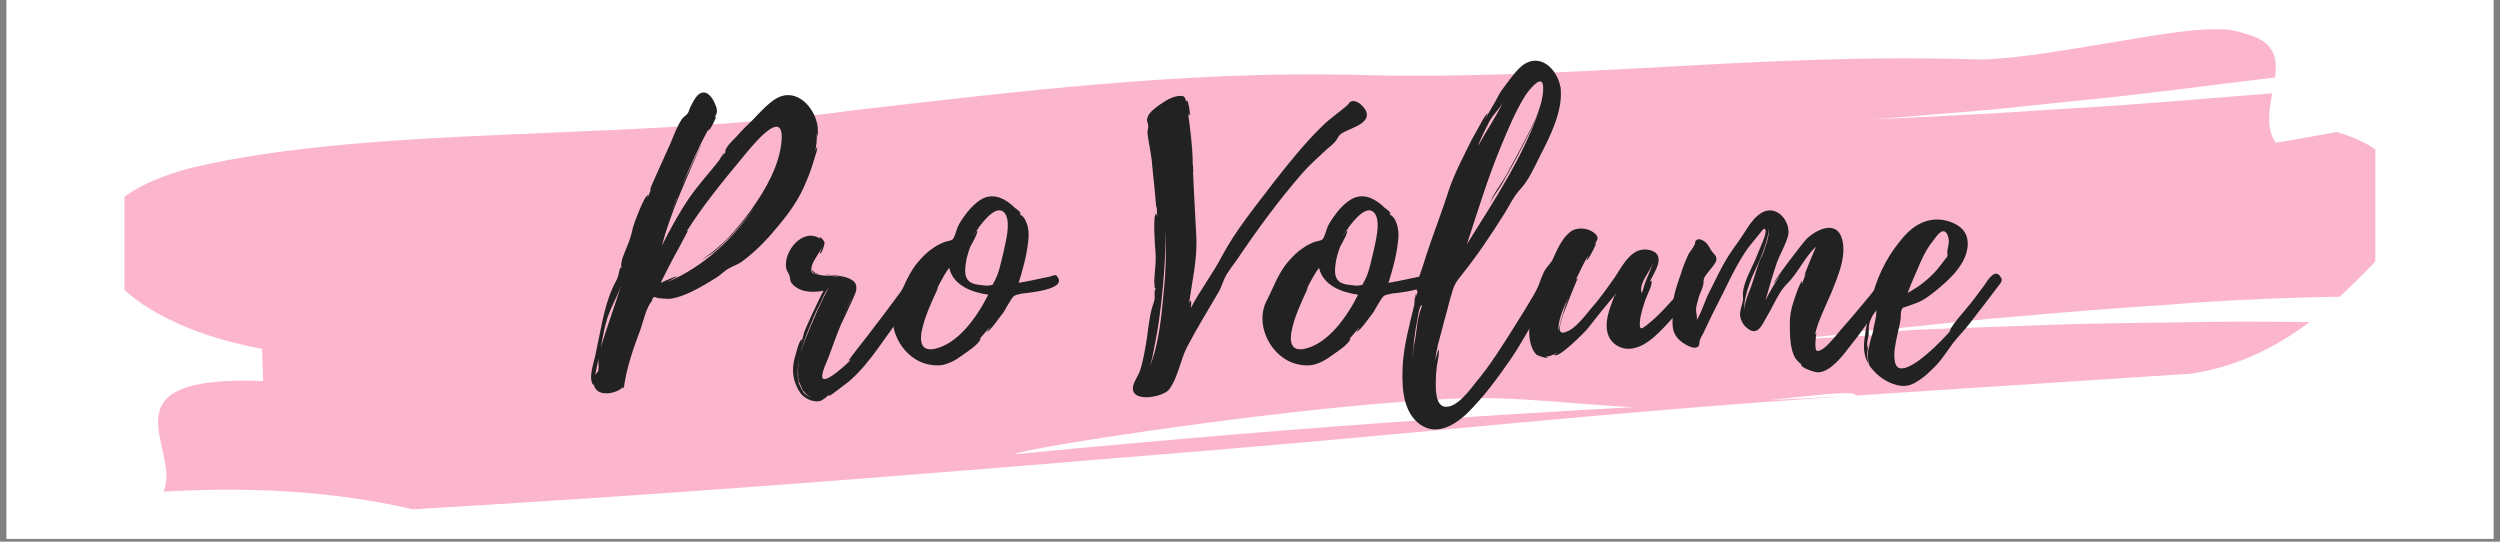 <svg xmlns="http://www.w3.org/2000/svg" width="450" viewBox="0 0 450 97.5" height="97.5" version="1.0"><rect x="0" y="0" width="450" height="97.5" fill="#808080" stroke="none"/><defs><clipPath id="a"><path d="M 1.148 0 L 448.852 0 L 448.852 97.004 L 1.148 97.004 Z M 1.148 0"/></clipPath><clipPath id="b"><path d="M 22.391 5.191 L 427.562 5.191 L 427.562 91.746 L 22.391 91.746 Z M 22.391 5.191"/></clipPath></defs><g clip-path="url(#a)"><path fill="#FFF" d="M 1.148 0 L 448.852 0 L 448.852 97.004 L 1.148 97.004 Z M 1.148 0"/></g><g clip-path="url(#b)"><path fill="#FBB6CE" d="M 355.195 20.602 C 361.199 20.301 367.172 19.84 373.164 19.477 C 385.176 18.816 397.062 17.719 409.008 16.801 C 408.426 19.863 407.875 23.047 409.605 25.684 C 409.605 25.684 411.453 25.445 413.742 25 C 416.035 24.586 418.785 24.09 420.621 23.758 C 436.141 28.277 434.004 38.91 427.191 47.473 C 425.422 49.277 423.418 51.32 421.145 53.406 C 419.23 53.445 417.312 53.488 415.418 53.531 C 406.785 53.766 398.281 54.18 389.703 54.902 C 381.176 55.422 372.617 56.113 363.945 56.883 C 346.625 58.23 341.496 59.75 322.777 59.984 C 296.512 59.574 348.855 57.945 322.777 59.984 C 353.746 58.898 303.398 62.207 334.906 60.488 C 342.793 60.094 338.031 59.699 345.867 59.309 C 353.719 59.023 361.539 58.738 369.312 58.457 C 377.113 58.176 384.84 58.145 392.582 58.02 C 400.348 57.84 408.02 57.895 415.727 57.969 C 409.922 62.328 402.883 66.023 394.352 67.258 C 374.008 68.59 353.949 69.898 334.059 71.199 C 333.965 69.742 318.508 72.398 304.84 73.273 C 291.18 74.051 277.723 71.371 264.172 71.684 C 237.062 72.402 183.094 80.789 182.723 81.754 C 182.586 81.766 182.453 81.777 182.324 81.789 C 182.453 81.777 182.586 81.766 182.723 81.754 C 182.383 82.602 182.641 83.223 186.121 82.98 C 182.641 83.223 182.383 82.602 182.723 81.754 C 237.688 76.465 276.523 73.957 331.793 71.367 C 288.93 74.23 259.668 77.602 217.508 81.098 C 175.355 84.574 132.961 88.09 89.238 90.77 C 85.52 90.996 78.059 91.449 74.328 91.676 C 59.262 88.219 44.285 87.645 29.41 88.492 C 32.871 81.035 17.465 67.41 47.363 68.586 C 47.309 67.141 47.207 64.242 47.156 62.793 C 32.102 60.039 21.742 53.723 18.441 47.223 C 16.926 43.988 17.113 40.625 19.84 37.633 C 22.676 34.621 27.402 31.996 34.812 30.117 C 68.059 22.406 112.871 25.504 153.605 19.855 C 183.266 16.426 212.887 12.855 242.676 13.449 C 283.684 14.633 315.43 9.414 356.32 10.711 C 363.734 10.59 373.777 8.629 382.938 7.18 C 392.047 5.629 400.18 4.383 404.035 6.047 C 409.457 7.371 409.977 10.402 409.504 13.938 C 397.434 15.387 385.434 17.047 373.324 18.195 C 367.285 18.805 361.273 19.5 355.242 20.016 C 349.207 20.516 343.191 21.012 337.188 21.504"/></g><g fill="#222"><g><g><path d="M 34.348 -48.59 C 32.352 -48.012 30.355 -45.562 28.938 -44.145 C 28.035 -43.309 27.133 -42.406 26.293 -41.438 C 25.715 -40.793 24.23 -39.504 24.102 -38.602 C 24.168 -38.539 24.168 -38.539 24.23 -38.539 L 23.328 -37.379 C 23.266 -37.312 23.973 -38.344 23.973 -38.344 C 23.652 -38.281 23.07 -37.055 23.07 -37.055 C 21.266 -34.734 19.27 -32.609 17.594 -30.16 C 15.727 -27.391 14.18 -24.555 12.695 -21.59 C 13.535 -24.684 14.629 -27.711 15.855 -30.676 C 16.176 -31.449 19.719 -39.828 19.848 -39.762 C 19.656 -39.828 16.496 -32.738 16.305 -32.352 C 17.785 -35.961 19.398 -39.504 21.266 -42.922 C 21.137 -42.664 21.008 -42.34 21.074 -42.34 C 21.332 -42.277 22.621 -44.789 22.426 -44.855 L 22.234 -44.727 C 22.621 -45.434 22.812 -45.82 22.426 -46.852 C 22.039 -47.883 21.074 -49.688 19.719 -49.105 C 18.883 -48.785 18.172 -47.238 17.852 -46.594 C 17.656 -46.273 17.594 -45.758 17.398 -45.5 C 17.141 -45.113 16.691 -44.918 16.305 -44.402 C 15.469 -43.113 14.887 -41.566 14.309 -40.148 C 13.984 -39.375 10.441 -31.707 10.57 -31.645 C 10.699 -31.707 10.762 -31.836 10.828 -31.965 C 10.633 -31.387 10.375 -30.805 10.117 -30.227 C 10.055 -30.289 10.312 -30.742 10.246 -30.742 C 9.602 -30.871 7.668 -25.52 7.539 -25.004 C 7.281 -23.781 6.961 -22.684 6.445 -21.461 C 6.121 -20.688 5.801 -19.914 5.543 -19.141 C 5.543 -19.074 5.219 -17.465 5.477 -18.043 C 5.477 -17.852 5.414 -17.723 5.348 -17.527 C 5.348 -17.594 5.348 -17.723 5.285 -17.785 C 5.156 -17.723 4.832 -15.984 4.77 -15.918 C 4.512 -15.273 4.125 -14.695 3.867 -14.051 C 3.027 -12.246 2.512 -10.246 2.062 -8.312 L 0.707 -1.738 C 0.449 -0.516 -0.578 2.254 0.387 3.48 C 0.387 3.352 0.387 3.285 0.449 3.223 C 0.449 3.285 0.449 3.414 0.516 3.543 C 1.094 5.672 4.574 5.027 5.734 3.801 C 5.734 3.93 5.801 3.996 5.863 4.059 C 6.316 0.449 7.605 -3.223 8.895 -6.637 C 9.41 -8.121 9.926 -10.57 10.957 -11.73 C 11.02 -12.375 11.344 -12.566 11.859 -12.246 C 12.246 -12.18 12.695 -12.117 13.082 -12.117 C 13.469 -12.051 13.984 -12.051 14.438 -12.117 C 17.141 -12.566 20.043 -14.371 22.363 -15.789 C 23.266 -16.305 23.91 -17.078 24.746 -17.527 C 25.648 -18.043 26.551 -18.301 27.453 -19.012 C 29.902 -20.879 31.902 -23.008 33.832 -25.391 C 35.766 -27.711 37.441 -30.098 38.602 -32.93 C 39.246 -34.348 39.762 -35.895 40.215 -37.441 C 40.344 -38.023 40.793 -38.859 40.664 -39.441 C 40.664 -39.441 40.473 -38.988 40.344 -38.668 C 40.535 -39.762 40.664 -40.793 40.602 -41.953 C 40.664 -41.695 40.793 -41.309 40.73 -41.246 C 40.859 -41.309 40.793 -42.148 40.793 -42.535 C 40.793 -42.406 40.73 -42.984 40.793 -42.793 C 40.535 -45.887 37.699 -49.559 34.348 -48.59 Z M 34.285 -40.73 C 34.219 -40.473 34.219 -40.535 34.285 -40.664 C 33.961 -36.219 31.449 -31.836 28.938 -28.293 C 27.648 -26.422 26.164 -24.684 24.617 -23.008 C 23.91 -22.297 23.137 -21.59 22.363 -20.945 C 21.781 -20.363 20.559 -19.719 19.977 -19.012 C 20.492 -19.527 21.652 -20.172 22.168 -20.559 C 23.199 -21.461 24.23 -22.492 25.199 -23.457 C 26.746 -25.133 28.227 -26.875 29.516 -28.742 C 25.586 -22.879 20.172 -17.785 13.664 -15.082 C 14.18 -15.402 15.469 -16.047 15.469 -16.109 C 15.34 -16.238 12.762 -15.082 12.504 -14.953 C 13.34 -16.625 14.18 -18.301 15.082 -19.977 C 15.34 -20.363 17.398 -24.297 17.398 -24.297 C 17.27 -24.297 17.141 -24.23 17.078 -24.039 C 19.914 -28.613 23.652 -33.188 27.133 -37.379 C 28.227 -38.668 34.605 -46.98 34.285 -40.793 Z M 2.578 -7.41 C 3.223 -10.184 4.574 -12.051 5.414 -14.566 C 4.254 -10.828 2.836 -7.023 1.738 -3.352 C 1.996 -4.641 2.254 -6.25 2.578 -7.41 Z M 1.289 0.836 C 1.223 1.094 0.773 1.418 0.707 1.738 C 0.902 0.645 1.094 -0.32 1.352 -1.352 C 1.223 -0.645 1.418 0.129 1.289 0.836 Z M 15.469 -30.227 L 14.113 -26.875 L 15.402 -30.16 Z M 15.531 -30.484 C 15.531 -30.355 15.469 -30.355 15.469 -30.289 C 15.469 -30.355 15.469 -30.355 15.531 -30.484 Z M 15.66 -30.742 L 15.598 -30.676 L 15.66 -30.805 Z M 16.496 -23.137 C 16.496 -23.199 16.562 -23.199 16.562 -23.266 C 16.562 -23.199 16.496 -23.137 16.496 -23.137 Z M 16.496 -23.137" transform="translate(106.415 65.865)"/></g></g></g><g fill="#222"><g><g><path d="M 26.422 -15.66 C 26.035 -17.336 24.488 -15.082 24.168 -14.695 L 20.621 -9.926 L 17.141 -5.348 L 15.273 -2.965 C 15.082 -2.707 13.664 -0.902 13.793 -0.902 C 13.922 -1.031 14.113 -1.031 14.309 -1.223 C 13.34 -0.191 9.797 3.027 9.152 2.254 C 8.637 1.609 10.055 -1.094 10.246 -1.738 C 10.957 -3.609 11.602 -5.543 12.375 -7.348 C 13.211 -9.215 14.18 -11.086 14.953 -12.953 C 15.727 -14.953 14.566 -15.66 12.695 -16.109 C 11.859 -16.305 10.828 -16.305 9.859 -16.434 C 9.859 -16.367 9.926 -16.367 9.926 -16.367 C 10.762 -16.238 11.988 -16.176 13.02 -15.855 C 11.473 -16.305 9.539 -16.109 8.312 -16.434 C 7.477 -16.625 6.961 -16.625 7.09 -17.594 C 7.219 -18.883 8.57 -20.234 9.023 -21.461 C 9.023 -21.395 8.57 -20.234 8.637 -20.234 C 8.957 -20.105 9.473 -21.91 9.473 -22.168 C 9.41 -22.492 8.637 -23.457 8.57 -23.07 L 8.699 -22.879 C 5.605 -25.004 1.934 -20.621 2.578 -17.465 C 2.707 -17.012 2.965 -16.754 3.156 -16.238 C 3.285 -15.855 3.156 -15.402 3.543 -14.887 C 4.898 -13.211 7.348 -13.148 9.281 -13.535 C 8.957 -13.082 5.543 -5.863 5.734 -5.801 L 5.285 -4.188 C 5.219 -4.254 5.477 -4.77 5.348 -4.77 C 4.898 -4.832 3.996 -1.094 3.93 -0.773 C 3.672 0.773 3.738 2.125 4.383 3.543 C 4.77 4.445 5.219 5.219 6.059 5.734 C 6.832 6.25 7.797 6.508 8.699 6.316 C 9.023 6.188 10.246 5.348 9.926 5.414 L 10.375 5.219 C 10.312 5.285 10.246 5.348 10.246 5.414 C 10.441 5.477 13.406 3.094 13.793 2.836 C 15.855 1.094 17.527 -1.031 19.074 -3.156 C 20.621 -5.348 22.234 -7.539 23.715 -9.73 C 24.426 -10.762 25.07 -11.793 25.586 -12.891 C 25.973 -13.664 26.617 -14.758 26.422 -15.66 Z M 7.152 -7.926 C 7.605 -9.086 8.121 -10.184 8.699 -11.277 C 8.828 -11.473 9.73 -13.793 10.184 -13.922 C 9.859 -13.727 8.508 -10.57 8.184 -9.988 L 6.961 -7.152 C 6.316 -5.605 5.605 -3.996 5.156 -2.32 C 5.605 -4.254 6.379 -6.121 7.152 -7.926 Z M 5.605 4.445 C 5.992 4.961 6.508 5.477 7.219 5.734 C 6.637 5.543 6.121 5.219 5.734 4.832 C 5.801 4.832 5.801 4.898 5.801 4.961 C 5.414 4.445 4.898 3.352 4.832 3.156 C 4.641 2.383 4.574 1.48 4.641 0.707 C 4.641 0.062 4.703 -0.449 4.832 -1.031 L 4.832 -0.965 C 4.703 -0.129 4.641 0.707 4.703 1.609 L 4.703 1.934 C 4.641 1.867 4.641 1.805 4.641 1.805 C 4.641 1.805 4.641 1.867 4.703 1.996 L 4.703 2.062 L 4.961 3.414 L 4.77 2.578 C 4.898 2.965 5.219 3.672 5.543 4.383 L 5.477 4.316 C 5.477 4.383 5.543 4.445 5.605 4.512 Z M 7.41 -16.82 C 7.734 -16.562 8.312 -16.496 8.895 -16.434 C 8.379 -16.496 7.926 -16.625 7.605 -16.883 C 7.605 -16.883 7.219 -17.207 7.152 -17.336 C 7.152 -17.207 7.281 -16.883 7.41 -16.82 Z M 14.18 -11.793 L 12.824 -8.957 L 14.18 -11.859 Z M 4.898 -1.223 C 4.898 -1.16 4.832 -1.094 4.832 -1.031 L 4.832 -1.094 C 4.832 -1.16 4.898 -1.16 4.898 -1.223 Z M 14.242 -11.988 L 14.242 -11.922 L 14.18 -11.922 Z M 14.242 -11.988 L 14.242 -11.922 L 14.18 -11.922 Z M 4.961 -2.062 C 4.961 -2.125 5.027 -2.191 5.027 -2.32 C 5.027 -2.191 4.961 -2.125 4.961 -2.062 Z M 5.219 3.867 C 5.219 3.867 5.285 3.93 5.285 3.996 C 5.285 3.93 5.219 3.93 5.219 3.867 Z M 7.219 -17.465 C 7.152 -17.465 7.152 -17.398 7.152 -17.398 Z M 7.219 -17.465" transform="translate(138.959 65.865)"/></g></g></g><g fill="#222"><g><g><path d="M 29.645 -16.047 C 29.645 -16.047 29.711 -15.984 29.645 -16.109 C 29.324 -16.562 28.871 -16.238 28.422 -16.109 C 26.551 -15.727 24.617 -15.273 22.684 -14.953 C 23.395 -17.27 24.102 -19.719 24.359 -22.105 C 24.488 -23.008 24.555 -23.973 24.359 -24.875 C 24.23 -25.457 24.039 -26.035 23.715 -26.551 C 23.715 -26.551 22.941 -27.52 23.137 -27.004 L 23.07 -27.066 L 22.812 -27.582 L 23.07 -27.324 C 23.137 -27.711 22.039 -28.422 22.039 -28.422 C 20.43 -30.031 18.238 -31.258 16.047 -30.031 C 14.695 -29.258 13.598 -27.969 12.695 -26.68 C 12.375 -26.23 12.051 -25.715 11.793 -25.199 C 11.535 -24.684 11.148 -23.008 10.762 -22.75 C 10.441 -22.492 9.473 -22.426 9.023 -22.168 C 8.379 -21.91 7.797 -21.59 7.281 -21.203 C 6.059 -20.43 5.09 -19.332 4.188 -18.238 C 2.641 -16.176 1.867 -13.855 0.773 -11.793 C -1.289 -7.863 0.965 -2.707 4.77 -0.836 C 5.992 -0.258 7.41 0 8.699 -0.129 C 10.055 -0.32 11.344 -1.031 12.375 -1.805 C 13.34 -2.512 15.469 -3.801 15.855 -4.898 C 15.855 -4.961 15.727 -4.898 15.531 -4.703 L 17.398 -6.895 C 17.465 -6.832 16.949 -6.188 16.949 -6.188 C 17.398 -5.992 19.719 -9.41 19.977 -9.668 C 20.43 -10.441 20.879 -11.277 21.395 -12.051 C 21.848 -12.633 21.719 -12.566 22.363 -12.824 C 22.297 -12.762 23.137 -13.02 23.266 -13.02 C 23.973 -13.148 31.516 -13.664 29.645 -16.047 Z M 7.348 -3.027 L 7.281 -3.027 C 1.934 -2.254 8.121 -13.598 8.25 -14.242 L 7.863 -13.664 C 8.828 -15.598 9.73 -17.141 10.184 -17.656 C 10.891 -14.438 14.371 -13.211 17.207 -12.824 C 15.34 -9.086 11.859 -3.867 7.348 -3.027 Z M 20.043 -20.879 C 19.59 -19.074 19.203 -16.691 18.238 -15.082 C 17.914 -14.438 18.109 -14.629 17.465 -14.5 C 17.078 -14.371 16.238 -14.5 15.855 -14.566 C 15.145 -14.629 14.309 -14.758 13.793 -15.211 C 12.891 -15.984 13.02 -17.207 13.148 -18.301 C 13.277 -19.398 13.598 -20.43 13.984 -21.461 C 14.18 -21.848 15.402 -23.91 15.211 -24.297 C 15.145 -24.488 14.438 -23.328 14.371 -23.266 C 14.758 -23.973 15.145 -24.359 15.469 -24.812 C 15.402 -24.812 15.469 -24.875 15.531 -25.004 L 15.531 -24.941 L 15.598 -25.07 C 15.598 -25.07 15.598 -25.133 15.66 -25.133 C 16.625 -26.422 19.012 -29.324 20.301 -27.324 C 21.266 -25.648 20.363 -22.492 20.043 -20.879 Z M 15.598 -25.07 L 15.66 -25.133 C 15.66 -25.07 15.598 -25.07 15.598 -25.07 Z M 15.598 -25.07" transform="translate(160.676 65.865)"/></g></g></g><g fill="#222"><g><g><path d="M 11.02 -30.871 C 11.02 -30.934 10.957 -31.062 10.957 -31.129 C 10.957 -31.062 11.02 -30.934 11.02 -30.871 L 10.828 -34.992 C 10.828 -34.93 10.891 -34.93 10.891 -34.93 C 10.828 -35.316 10.828 -35.703 10.828 -36.09 C 10.762 -36.219 10.762 -36.281 10.762 -36.41 C 10.762 -36.348 10.828 -36.281 10.828 -36.219 C 10.828 -36.348 10.762 -36.348 10.762 -36.477 L 10.762 -36.41 L 10.762 -36.539 L 10.762 -36.477 L 10.762 -36.605 L 10.762 -36.539 L 10.762 -37.25 C 10.633 -40.086 10.504 -42.277 10.504 -42.277 C 10.504 -42.277 10.57 -40.73 10.633 -38.926 C 10.504 -41.117 10.246 -43.371 9.926 -45.562 C 9.988 -45.305 10.055 -45.047 10.184 -45.113 C 10.441 -45.176 9.926 -47.883 9.73 -47.82 C 9.668 -47.691 9.602 -47.562 9.602 -47.496 C 9.41 -48.203 9.41 -48.719 8.379 -48.59 C 7.09 -48.527 5.801 -47.691 4.77 -46.98 C 3.996 -46.402 2.77 -45.562 2.578 -44.531 C 2.449 -43.953 2.77 -43.629 2.77 -43.18 C 2.77 -42.793 2.578 -42.277 2.641 -41.762 C 2.707 -41.117 2.836 -40.406 2.965 -39.762 C 3.156 -38.539 3.414 -37.312 3.48 -36.023 C 3.543 -35.508 4.254 -28.613 4.188 -28.422 C 4.254 -28.484 4.254 -28.613 4.316 -28.742 C 4.316 -28.164 4.316 -27.52 4.383 -26.938 C 4.254 -26.938 4.316 -27.453 4.188 -27.391 C 3.543 -27.262 3.996 -21.332 4.059 -20.621 C 4.188 -19.27 4.059 -17.98 3.93 -16.625 C 3.93 -16.047 3.801 -15.469 3.867 -14.887 C 3.867 -14.824 3.93 -13.469 4.125 -14.051 C 4.125 -13.855 4.059 -13.727 4.059 -13.598 C 4.059 -13.664 3.996 -13.727 3.996 -13.793 C 3.867 -13.727 3.93 -12.246 3.93 -12.246 C 3.867 -11.602 3.672 -11.215 3.48 -10.57 C 2.965 -8.766 2.77 -6.766 2.512 -4.898 C 2.191 -2.898 1.867 -0.902 1.223 1.031 C 0.902 1.867 0 3.094 0 3.996 C -0.062 6.703 5.543 5.543 6.508 4.254 C 8.121 2.125 8.508 -0.965 9.73 -3.352 C 11.535 -6.832 13.598 -10.117 15.531 -13.469 C 15.918 -14.18 16.176 -15.082 16.496 -15.727 C 17.078 -17.012 18.109 -18.172 18.883 -19.332 C 22.492 -24.684 26.23 -29.773 30.484 -34.672 C 31.707 -36.09 33.125 -37.312 34.477 -38.602 C 35.059 -39.184 35.766 -39.633 36.281 -40.215 C 36.797 -40.73 36.863 -41.246 37.379 -41.695 C 38.473 -42.664 42.855 -43.438 42.02 -45.758 C 41.695 -46.594 40.406 -47.949 39.375 -47.625 C 38.797 -47.434 38.988 -47.238 38.602 -46.918 C 37.121 -45.629 35.445 -44.531 34.027 -43.113 C 30.805 -39.957 28.035 -36.477 25.262 -32.93 C 22.039 -28.68 18.559 -24.488 16.047 -19.785 C 14.371 -16.562 12.117 -13.664 10.441 -10.441 C 10.441 -10.504 10.633 -11.859 10.375 -11.73 C 10.246 -11.602 10.184 -11.406 10.117 -11.215 C 10.633 -15.145 11.664 -19.27 11.406 -23.523 Z M 5.801 -16.176 C 5.414 -11.922 5.156 -7.734 4.188 -3.543 C 3.867 -2.191 3.48 -0.965 3.027 0.191 C 3.156 -0.258 3.352 -0.836 3.48 -1.418 C 3.93 -3.672 4.383 -5.93 4.703 -8.184 C 5.477 -13.793 5.93 -19.332 5.863 -24.941 C 5.93 -22.105 5.992 -19.141 5.801 -16.367 Z M 5.801 -16.176" transform="translate(203.917 65.865)"/></g></g></g><g fill="#222"><g><g><path d="M 29.645 -16.047 C 29.645 -16.047 29.711 -15.984 29.645 -16.109 C 29.324 -16.562 28.871 -16.238 28.422 -16.109 C 26.551 -15.727 24.617 -15.273 22.684 -14.953 C 23.395 -17.27 24.102 -19.719 24.359 -22.105 C 24.488 -23.008 24.555 -23.973 24.359 -24.875 C 24.23 -25.457 24.039 -26.035 23.715 -26.551 C 23.715 -26.551 22.941 -27.52 23.137 -27.004 L 23.07 -27.066 L 22.812 -27.582 L 23.07 -27.324 C 23.137 -27.711 22.039 -28.422 22.039 -28.422 C 20.43 -30.031 18.238 -31.258 16.047 -30.031 C 14.695 -29.258 13.598 -27.969 12.695 -26.68 C 12.375 -26.23 12.051 -25.715 11.793 -25.199 C 11.535 -24.684 11.148 -23.008 10.762 -22.75 C 10.441 -22.492 9.473 -22.426 9.023 -22.168 C 8.379 -21.91 7.797 -21.59 7.281 -21.203 C 6.059 -20.43 5.09 -19.332 4.188 -18.238 C 2.641 -16.176 1.867 -13.855 0.773 -11.793 C -1.289 -7.863 0.965 -2.707 4.77 -0.836 C 5.992 -0.258 7.41 0 8.699 -0.129 C 10.055 -0.32 11.344 -1.031 12.375 -1.805 C 13.34 -2.512 15.469 -3.801 15.855 -4.898 C 15.855 -4.961 15.727 -4.898 15.531 -4.703 L 17.398 -6.895 C 17.465 -6.832 16.949 -6.188 16.949 -6.188 C 17.398 -5.992 19.719 -9.41 19.977 -9.668 C 20.43 -10.441 20.879 -11.277 21.395 -12.051 C 21.848 -12.633 21.719 -12.566 22.363 -12.824 C 22.297 -12.762 23.137 -13.02 23.266 -13.02 C 23.973 -13.148 31.516 -13.664 29.645 -16.047 Z M 7.348 -3.027 L 7.281 -3.027 C 1.934 -2.254 8.121 -13.598 8.25 -14.242 L 7.863 -13.664 C 8.828 -15.598 9.73 -17.141 10.184 -17.656 C 10.891 -14.438 14.371 -13.211 17.207 -12.824 C 15.34 -9.086 11.859 -3.867 7.348 -3.027 Z M 20.043 -20.879 C 19.59 -19.074 19.203 -16.691 18.238 -15.082 C 17.914 -14.438 18.109 -14.629 17.465 -14.5 C 17.078 -14.371 16.238 -14.5 15.855 -14.566 C 15.145 -14.629 14.309 -14.758 13.793 -15.211 C 12.891 -15.984 13.02 -17.207 13.148 -18.301 C 13.277 -19.398 13.598 -20.43 13.984 -21.461 C 14.18 -21.848 15.402 -23.91 15.211 -24.297 C 15.145 -24.488 14.438 -23.328 14.371 -23.266 C 14.758 -23.973 15.145 -24.359 15.469 -24.812 C 15.402 -24.812 15.469 -24.875 15.531 -25.004 L 15.531 -24.941 L 15.598 -25.07 C 15.598 -25.07 15.598 -25.133 15.66 -25.133 C 16.625 -26.422 19.012 -29.324 20.301 -27.324 C 21.266 -25.648 20.363 -22.492 20.043 -20.879 Z M 15.598 -25.07 L 15.66 -25.133 C 15.66 -25.07 15.598 -25.07 15.598 -25.07 Z M 15.598 -25.07" transform="translate(227.245 65.865)"/></g></g></g><g fill="#222"><g><g><path d="M 25.777 -16.434 C 24.875 -15.469 24.297 -13.855 23.586 -12.695 C 22.492 -10.828 21.395 -9.023 20.234 -7.219 C 18.043 -3.738 15.855 -0.191 13.211 2.965 C 12.117 4.316 9.797 7.605 7.605 7.348 C 5.992 7.09 5.992 4.316 5.992 3.094 C 5.992 2.062 6.059 1.031 6.188 0.062 C 6.25 -0.516 6.766 -2.449 6.445 -2.965 L 5.93 -1.031 C 5.992 -1.805 6.121 -2.641 6.316 -3.414 C 6.25 -3.543 6.832 -5.348 6.961 -5.93 C 7.281 -7.219 7.605 -8.508 7.992 -9.797 C 8.312 -11.086 8.637 -12.309 9.023 -13.535 C 9.344 -14.695 9.797 -15.273 10.504 -16.176 C 13.406 -19.785 16.047 -23.715 18.496 -27.648 C 19.398 -29.129 19.977 -30.418 21.074 -31.645 C 22.684 -33.316 23.781 -35.832 24.812 -37.895 C 26.551 -41.246 28.871 -45.887 28.484 -49.816 L 28.484 -50.137 L 28.422 -50.203 C 28.035 -52.715 25.715 -55.68 22.879 -54.777 C 21.395 -54.328 20.301 -52.781 19.398 -51.684 L 17.914 -49.688 C 17.594 -49.301 17.141 -48.332 16.82 -47.82 L 16.883 -47.883 L 14.824 -44.34 L 15.34 -45.434 C 15.016 -45.5 13.598 -42.727 13.406 -42.406 C 12.695 -41.18 12.051 -39.957 11.473 -38.73 C 10.184 -36.152 8.895 -33.512 8.055 -30.742 C 7.152 -27.969 6.121 -25.262 5.156 -22.492 C 4.641 -21.008 4.125 -19.461 3.672 -17.98 C 3.285 -16.754 2.383 -14.758 2.578 -13.469 L 2.77 -13.469 C 2.578 -13.02 2.449 -12.566 2.32 -12.117 C 2.383 -12.504 2.383 -12.953 2.449 -13.082 C 2.125 -12.633 2.191 -11.086 2.125 -10.957 C 1.289 -7.477 0.32 -3.996 0.062 -0.387 C -0.129 3.027 -0.129 7.539 2.578 10.055 C 5.605 12.824 9.086 10.957 11.602 8.57 C 14.566 5.672 17.078 2.254 19.398 -1.094 C 21.523 -4.188 23.199 -7.477 25.133 -10.57 C 25.906 -11.859 26.746 -13.148 27.133 -14.566 C 27.391 -15.598 27.262 -17.98 25.777 -16.434 Z M 17.723 -39.504 C 19.012 -42.598 20.301 -45.758 22.105 -48.656 C 22.555 -49.363 25.457 -53.23 25.328 -49.816 L 25.328 -49.75 C 25.199 -46.145 22.879 -42.34 21.332 -39.246 L 18.625 -34.219 C 17.723 -32.672 16.176 -30.742 15.66 -29.066 C 16.047 -30.098 17.207 -31.578 17.785 -32.543 C 18.754 -34.156 19.59 -35.766 20.492 -37.379 C 21.977 -40.215 23.586 -43.18 24.684 -46.273 C 21.781 -37.637 16.367 -29.582 11.602 -21.91 C 13.469 -27.582 15.34 -33.77 17.723 -39.504 Z M 15.66 -44.016 C 16.305 -45.242 17.465 -46.273 18.109 -47.434 C 16.754 -44.727 15.082 -42.277 13.664 -39.699 C 13.664 -39.762 13.664 -39.891 13.727 -39.957 C 14.309 -41.375 14.953 -42.664 15.66 -44.016 Z M 3.48 -10.699 C 3.414 -10.57 3.414 -10.504 3.414 -10.504 C 2.641 -8.699 2.578 -6.25 2.191 -4.316 C 2.125 -3.867 1.996 -3.48 1.996 -3.027 L 1.996 -3.223 L 1.805 -1.16 C 1.934 -3.48 2.191 -5.863 2.641 -8.121 L 2.641 -8.055 C 2.836 -9.539 3.156 -10.891 3.414 -10.891 C 3.543 -10.957 3.543 -10.762 3.48 -10.699 Z M 3.48 -10.699" transform="translate(252.442 65.865)"/></g></g></g><g fill="#222"><g><g><path d="M 30.484 -15.727 C 30.289 -16.949 27.324 -13.535 27.195 -13.406 C 25.328 -11.406 23.523 -9.215 21.332 -7.477 C 20.301 -6.703 19.848 -6.25 19.914 -7.797 C 19.977 -9.152 20.492 -10.57 20.879 -11.793 C 21.074 -12.438 22.363 -14.887 21.977 -15.34 C 21.91 -15.402 21.781 -15.211 21.652 -15.082 C 22.555 -16.883 24.746 -19.977 21.848 -20.816 C 18.559 -21.719 16.883 -18.172 15.469 -16.047 C 14.113 -14.113 12.824 -12.246 11.277 -10.504 C 10.117 -9.152 8.312 -6.574 6.445 -6.059 C 4.703 -5.477 5.863 -8.312 6.121 -9.281 C 6.316 -9.797 8.637 -15.789 8.766 -15.727 C 8.637 -15.727 8.508 -15.66 8.379 -15.469 C 9.086 -17.012 9.859 -18.559 10.699 -20.043 C 10.504 -19.656 10.312 -19.012 10.312 -19.012 C 10.633 -18.945 12.18 -22.105 12.051 -22.105 C 11.922 -22.039 11.793 -21.91 11.664 -21.719 C 12.18 -22.621 12.824 -23.07 11.664 -23.973 C 10.504 -24.875 8.441 -25.07 7.281 -24.039 C 5.863 -22.879 4.961 -20.816 4.254 -19.203 C 3.801 -18.301 3.027 -17.785 2.578 -16.754 C 1.676 -14.758 1.16 -12.762 0.645 -10.699 C 0.129 -8.699 -0.191 -6.637 0.129 -4.574 C 0.32 -3.672 0.645 -2.641 1.352 -1.996 C 1.547 -1.867 3.414 -1.16 3.285 -1.609 C 3.156 -1.609 3.027 -1.609 2.965 -1.676 C 3.672 -1.676 4.383 -1.996 5.027 -2.383 C 5.09 -2.32 4.512 -2.062 4.512 -1.996 C 5.156 -1.16 10.055 -6.121 10.504 -6.703 C 12.117 -8.766 13.727 -10.762 15.402 -12.762 C 14.566 -10.504 13.148 -7.41 14.5 -4.961 C 15.273 -3.672 16.754 -2.965 18.172 -3.094 C 21.203 -3.285 23.91 -6.574 25.777 -8.57 C 27.004 -9.926 28.227 -11.344 29.129 -12.891 C 29.516 -13.535 30.547 -14.953 30.484 -15.727 Z M 20.688 -14.438 C 20.559 -14.051 20.492 -13.535 20.301 -13.211 C 20.301 -13.148 20.234 -13.082 20.172 -13.02 C 20.234 -13.082 20.234 -13.148 20.234 -13.211 C 19.719 -14.824 21.652 -16.883 22.297 -18.496 C 21.781 -17.078 21.137 -15.789 20.688 -14.438 Z M 5.348 -6.121 C 4.961 -7.992 6.316 -10.57 7.023 -12.309 C 6.121 -9.797 5.219 -6.703 5.348 -6.121 Z M 15.402 -12.438 C 15.402 -12.695 15.469 -12.891 15.66 -13.02 C 15.531 -12.824 15.469 -12.633 15.402 -12.438 Z M 15.402 -12.438" transform="translate(275.255 65.865)"/></g></g></g><g fill="#222"><g><g><path d="M 39.184 -15.469 C 39.184 -15.469 39.246 -15.402 39.184 -15.531 C 38.73 -16.949 35.895 -13.082 35.574 -12.695 C 33.898 -10.699 32.223 -8.637 30.484 -6.703 C 29.773 -5.93 27.262 -2.449 26.035 -2.707 C 25.457 -2.836 25.906 -5.93 25.906 -5.93 C 25.777 -5.801 25.715 -5.672 25.648 -5.543 C 26.164 -7.992 27.648 -10.891 28.68 -13.34 C 29.773 -16.109 31.387 -19.719 30.547 -22.812 C 29.582 -26.359 25.906 -24.555 24.168 -22.879 C 23.523 -22.234 18.172 -15.273 18.238 -14.824 L 19.527 -16.562 C 18.496 -14.953 17.527 -13.406 16.754 -11.793 C 17.398 -14.051 18.043 -16.367 18.816 -18.625 C 19.398 -20.172 20.363 -21.781 20.816 -23.395 C 21.332 -25.457 19.527 -28.293 17.207 -27.969 C 15.531 -27.777 14.113 -25.844 13.277 -24.488 C 12.246 -22.812 11.02 -21.266 9.988 -19.656 C 8.766 -17.656 7.734 -15.469 6.703 -13.406 C 5.801 -11.73 5.348 -9.797 4.383 -8.25 C 4.512 -8.957 4.254 -9.473 4.254 -10.117 C 4.254 -10.699 4.512 -11.406 4.641 -11.988 C 4.832 -12.891 5.348 -13.664 5.543 -14.566 C 5.672 -15.016 5.543 -15.211 5.672 -15.66 C 5.734 -15.984 6.059 -16.367 6.25 -16.625 C 6.703 -17.27 7.281 -17.852 7.668 -18.496 C 7.734 -18.625 7.863 -18.754 7.863 -18.883 C 8.121 -19.785 7.477 -20.105 7.152 -20.559 C 6.832 -20.945 6.508 -21.781 5.992 -22.234 C 5.605 -22.555 4.961 -22.941 4.512 -22.75 C 3.93 -22.492 4.188 -22.168 3.996 -21.848 C 3.738 -21.203 3.223 -20.688 2.898 -20.105 C 2.383 -19.012 1.934 -17.914 1.609 -16.82 C 0.836 -14.566 -0.062 -12.246 0.062 -9.859 C 0.129 -8.055 -0.387 -6.574 0.965 -4.961 C 1.609 -4.188 4.125 -2.512 4.77 -3.672 C 4.832 -3.801 4.898 -4.316 4.898 -4.512 C 5.09 -5.156 5.543 -5.734 5.801 -6.379 C 6.445 -7.668 7.023 -9.023 7.734 -10.375 C 9.539 -13.793 10.891 -17.078 13.02 -20.363 C 13.664 -21.332 14.438 -22.297 15.211 -23.199 C 15.402 -23.395 16.367 -24.746 16.496 -24.684 C 17.527 -24.617 15.469 -20.688 15.273 -19.977 C 14.438 -17.785 12.953 -15.531 12.695 -13.211 C 12.633 -12.438 12.824 -12.18 12.633 -11.473 C 12.438 -10.699 12.117 -9.859 12.18 -9.023 C 12.309 -8.25 12.633 -7.539 13.211 -7.023 C 15.273 -5.027 16.109 -7.348 17.012 -8.895 C 18.109 -10.699 19.141 -13.277 20.492 -14.629 C 22.621 -16.691 23.715 -19.461 25.844 -21.461 C 25.52 -20.75 23.715 -16.367 23.781 -16.305 C 23.91 -16.434 23.973 -16.562 24.039 -16.691 C 23.781 -15.984 23.523 -15.34 23.328 -14.695 C 23.199 -14.758 23.457 -15.273 23.395 -15.273 C 23.008 -15.34 21.848 -11.73 21.781 -11.473 C 21.332 -10.184 21.137 -8.957 21.137 -7.605 C 21.137 -6.379 21.137 -5.156 21.332 -3.867 C 21.461 -3.094 21.652 -2.254 22.039 -1.547 C 22.168 -1.223 23.07 -0.32 23.07 -0.449 C 23.137 -0.32 23.137 -0.191 23.266 -0.129 L 23.199 -0.191 C 23.07 0.32 25.777 1.223 26.23 1.16 C 28.484 1.094 30.742 -1.934 31.965 -3.543 C 33.77 -5.734 35.379 -8.121 36.992 -10.441 C 37.828 -11.664 39.57 -13.793 39.184 -15.469 Z M 16.047 -19.719 L 16.109 -19.719 C 16.047 -19.656 15.984 -19.527 15.984 -19.527 C 15.211 -17.914 14.824 -16.047 14.18 -14.309 C 13.664 -13.02 13.02 -11.473 12.891 -10.055 C 12.891 -11.535 13.34 -13.277 13.793 -14.566 C 14.309 -16.109 15.082 -17.594 15.727 -19.074 C 15.984 -19.59 17.527 -23.586 17.27 -24.617 C 17.656 -23.715 16.496 -20.688 16.109 -19.719 L 16.109 -19.785 Z M 16.047 -19.719" transform="translate(301.032 65.865)"/></g></g></g><g fill="#222"><g><g><path d="M 24.684 -15.918 C 24.684 -15.855 24.684 -15.855 24.617 -15.918 L 24.617 -15.984 C 23.586 -17.723 22.234 -15.34 21.652 -14.5 C 20.559 -13.02 19.527 -11.602 18.367 -10.246 C 17.398 -9.086 16.367 -7.926 15.598 -6.703 C 15.598 -6.574 15.469 -6.25 15.469 -6.25 C 15.211 -5.863 14.824 -5.543 14.5 -5.156 C 13.922 -4.574 13.34 -3.93 12.695 -3.352 C 11.73 -2.449 6.316 2.641 5.605 -0.645 C 5.219 -2.254 5.734 -4.254 6.059 -5.801 C 6.25 -6.637 6.445 -7.41 6.574 -8.25 C 6.703 -8.895 6.508 -9.539 6.832 -10.184 C 7.023 -10.57 7.09 -10.504 7.539 -10.633 L 8.637 -11.02 C 9.344 -11.277 10.055 -11.535 10.699 -11.922 C 11.664 -12.504 12.566 -13.211 13.406 -13.922 C 15.402 -15.598 17.527 -17.594 18.367 -20.105 C 18.816 -21.523 18.883 -23.07 17.98 -24.297 C 17.141 -25.391 15.727 -25.973 14.438 -26.23 C 10.957 -26.875 8.312 -24.875 6.316 -22.234 C 3.867 -19.203 2.125 -15.469 1.289 -11.664 C 0.836 -9.797 0.578 -7.926 0.258 -5.992 C -0.062 -4.059 -0.258 -2.254 0.773 -0.449 C 0.707 -1.094 0.578 -1.676 0.578 -2.254 C 0.578 -2.578 0.707 -2.898 0.707 -3.156 C 0.707 -3.285 0.578 -3.672 0.578 -3.867 C 0.578 -4.445 0.707 -4.898 0.836 -5.477 C 0.902 -6.059 0.836 -6.637 0.902 -7.219 C 0.965 -7.863 1.223 -8.379 1.48 -8.957 C 1.676 -9.473 1.738 -9.926 1.934 -10.441 C 2.125 -10.891 2.254 -11.406 2.449 -11.922 C 2.512 -12.246 2.836 -12.633 3.027 -13.02 C 2.836 -12.438 2.449 -11.922 2.32 -11.406 C 2.125 -10.633 2.254 -9.797 2.191 -9.023 C 2.062 -8.184 1.805 -7.348 1.676 -6.445 C 1.547 -5.605 1.16 -4.832 1.031 -3.996 C 0.902 -3.223 0.645 -2.641 0.707 -1.867 C 0.707 -1.418 0.773 -0.965 0.836 -0.578 C 0.902 -0.062 1.223 0.258 1.547 0.645 C 2.641 1.934 4.125 2.965 5.801 3.414 C 6.961 3.738 7.992 3.672 9.086 3.094 C 10.633 2.254 11.988 0.965 13.148 -0.258 C 14.242 -1.48 15.082 -2.836 16.047 -4.125 C 16.949 -5.285 18.043 -6.379 18.945 -7.539 L 22.426 -12.051 L 24.426 -14.695 C 24.746 -15.082 24.941 -15.402 24.684 -15.918 Z M 8.699 -15.211 C 8.766 -15.34 8.766 -15.402 8.766 -15.402 C 9.73 -17.465 10.441 -19.656 11.793 -21.652 L 12.953 -23.199 C 13.211 -23.523 13.664 -24.102 14.113 -24.23 C 15.082 -24.426 15.34 -22.75 15.273 -22.105 L 15.016 -20.75 C 14.953 -20.363 15.082 -20.105 15.016 -19.785 C 14.887 -19.398 14.566 -19.203 14.371 -18.883 L 13.277 -17.465 C 11.793 -15.727 9.926 -14.242 7.863 -13.148 C 8.184 -13.855 8.379 -14.566 8.699 -15.211 Z M 8.699 -15.211" transform="translate(335.51 65.865)"/></g></g></g></svg>